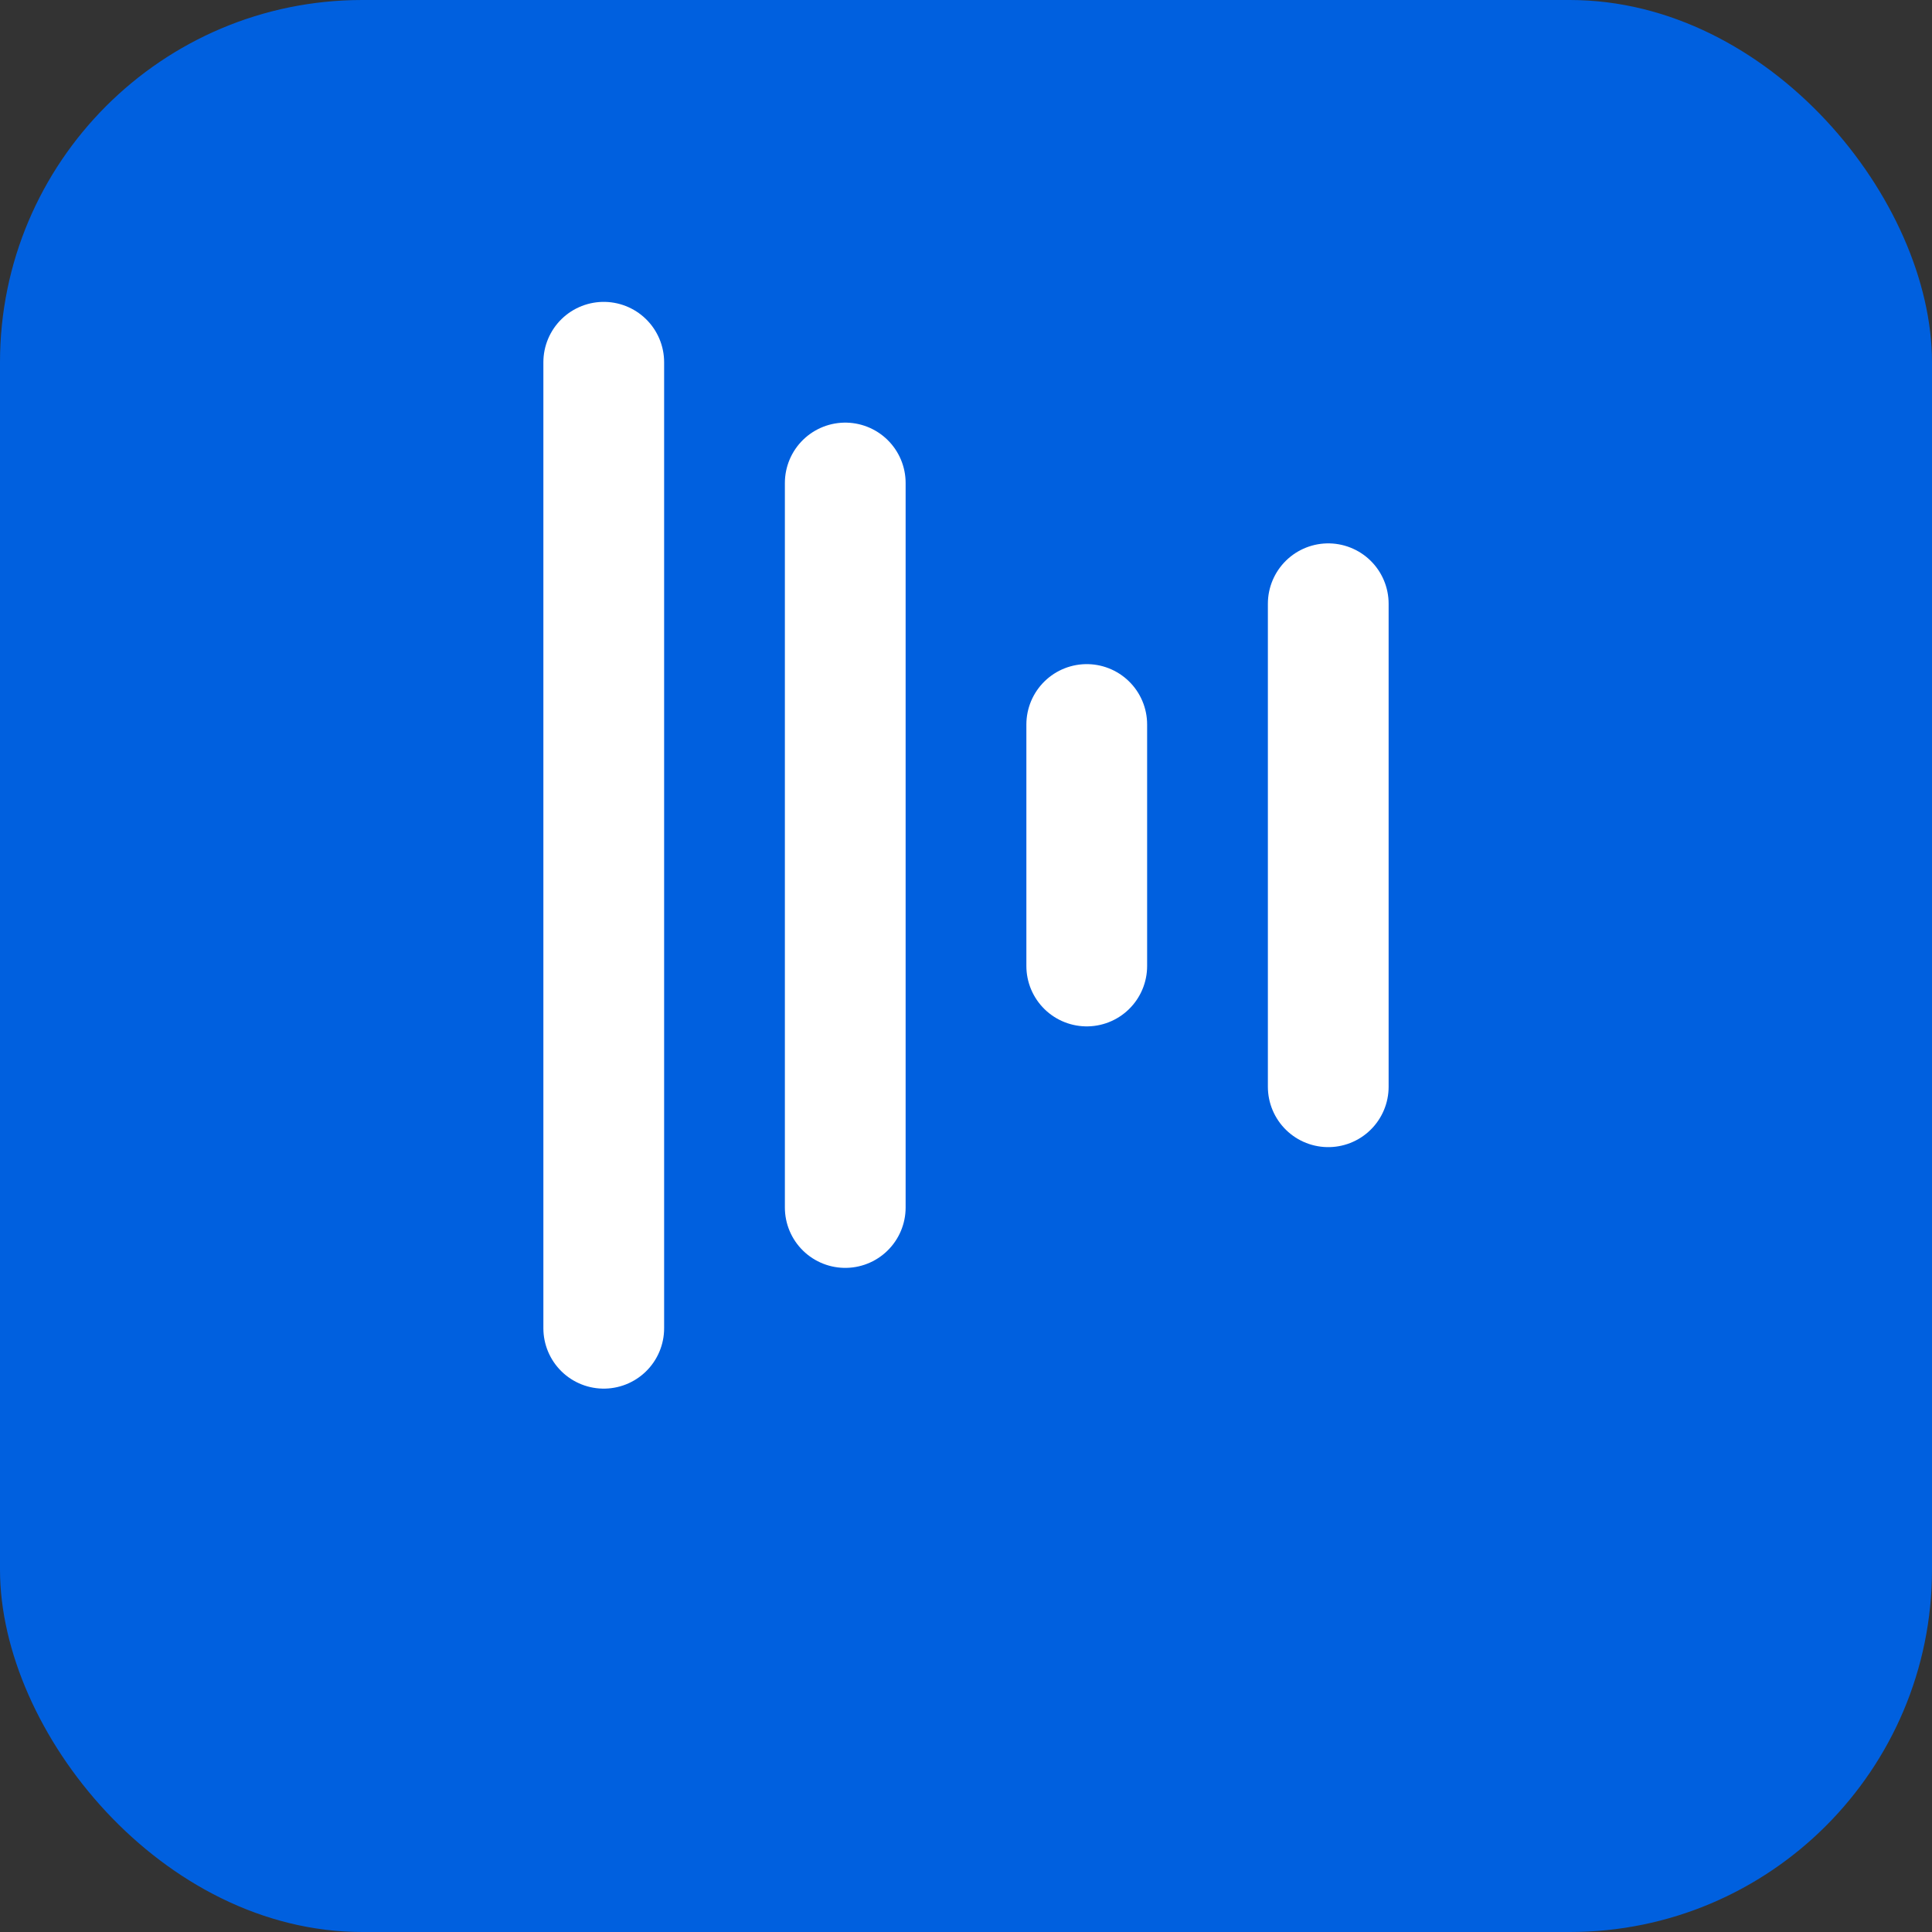 <svg xmlns="http://www.w3.org/2000/svg" viewBox="0 0 64 64">
  <rect x="0" y="0" width="64" height="64" fill="#333333" stroke="none"/>
  <rect width="64" height="64" rx="12" fill="#0060df"/>
  <g transform="translate(12,12)">
    <path d="M8 32 V0 M16 28 V4 M24 20 V12 M32 24 V8" stroke="#fff" stroke-width="4" stroke-linecap="round"/>
  </g>
</svg>
